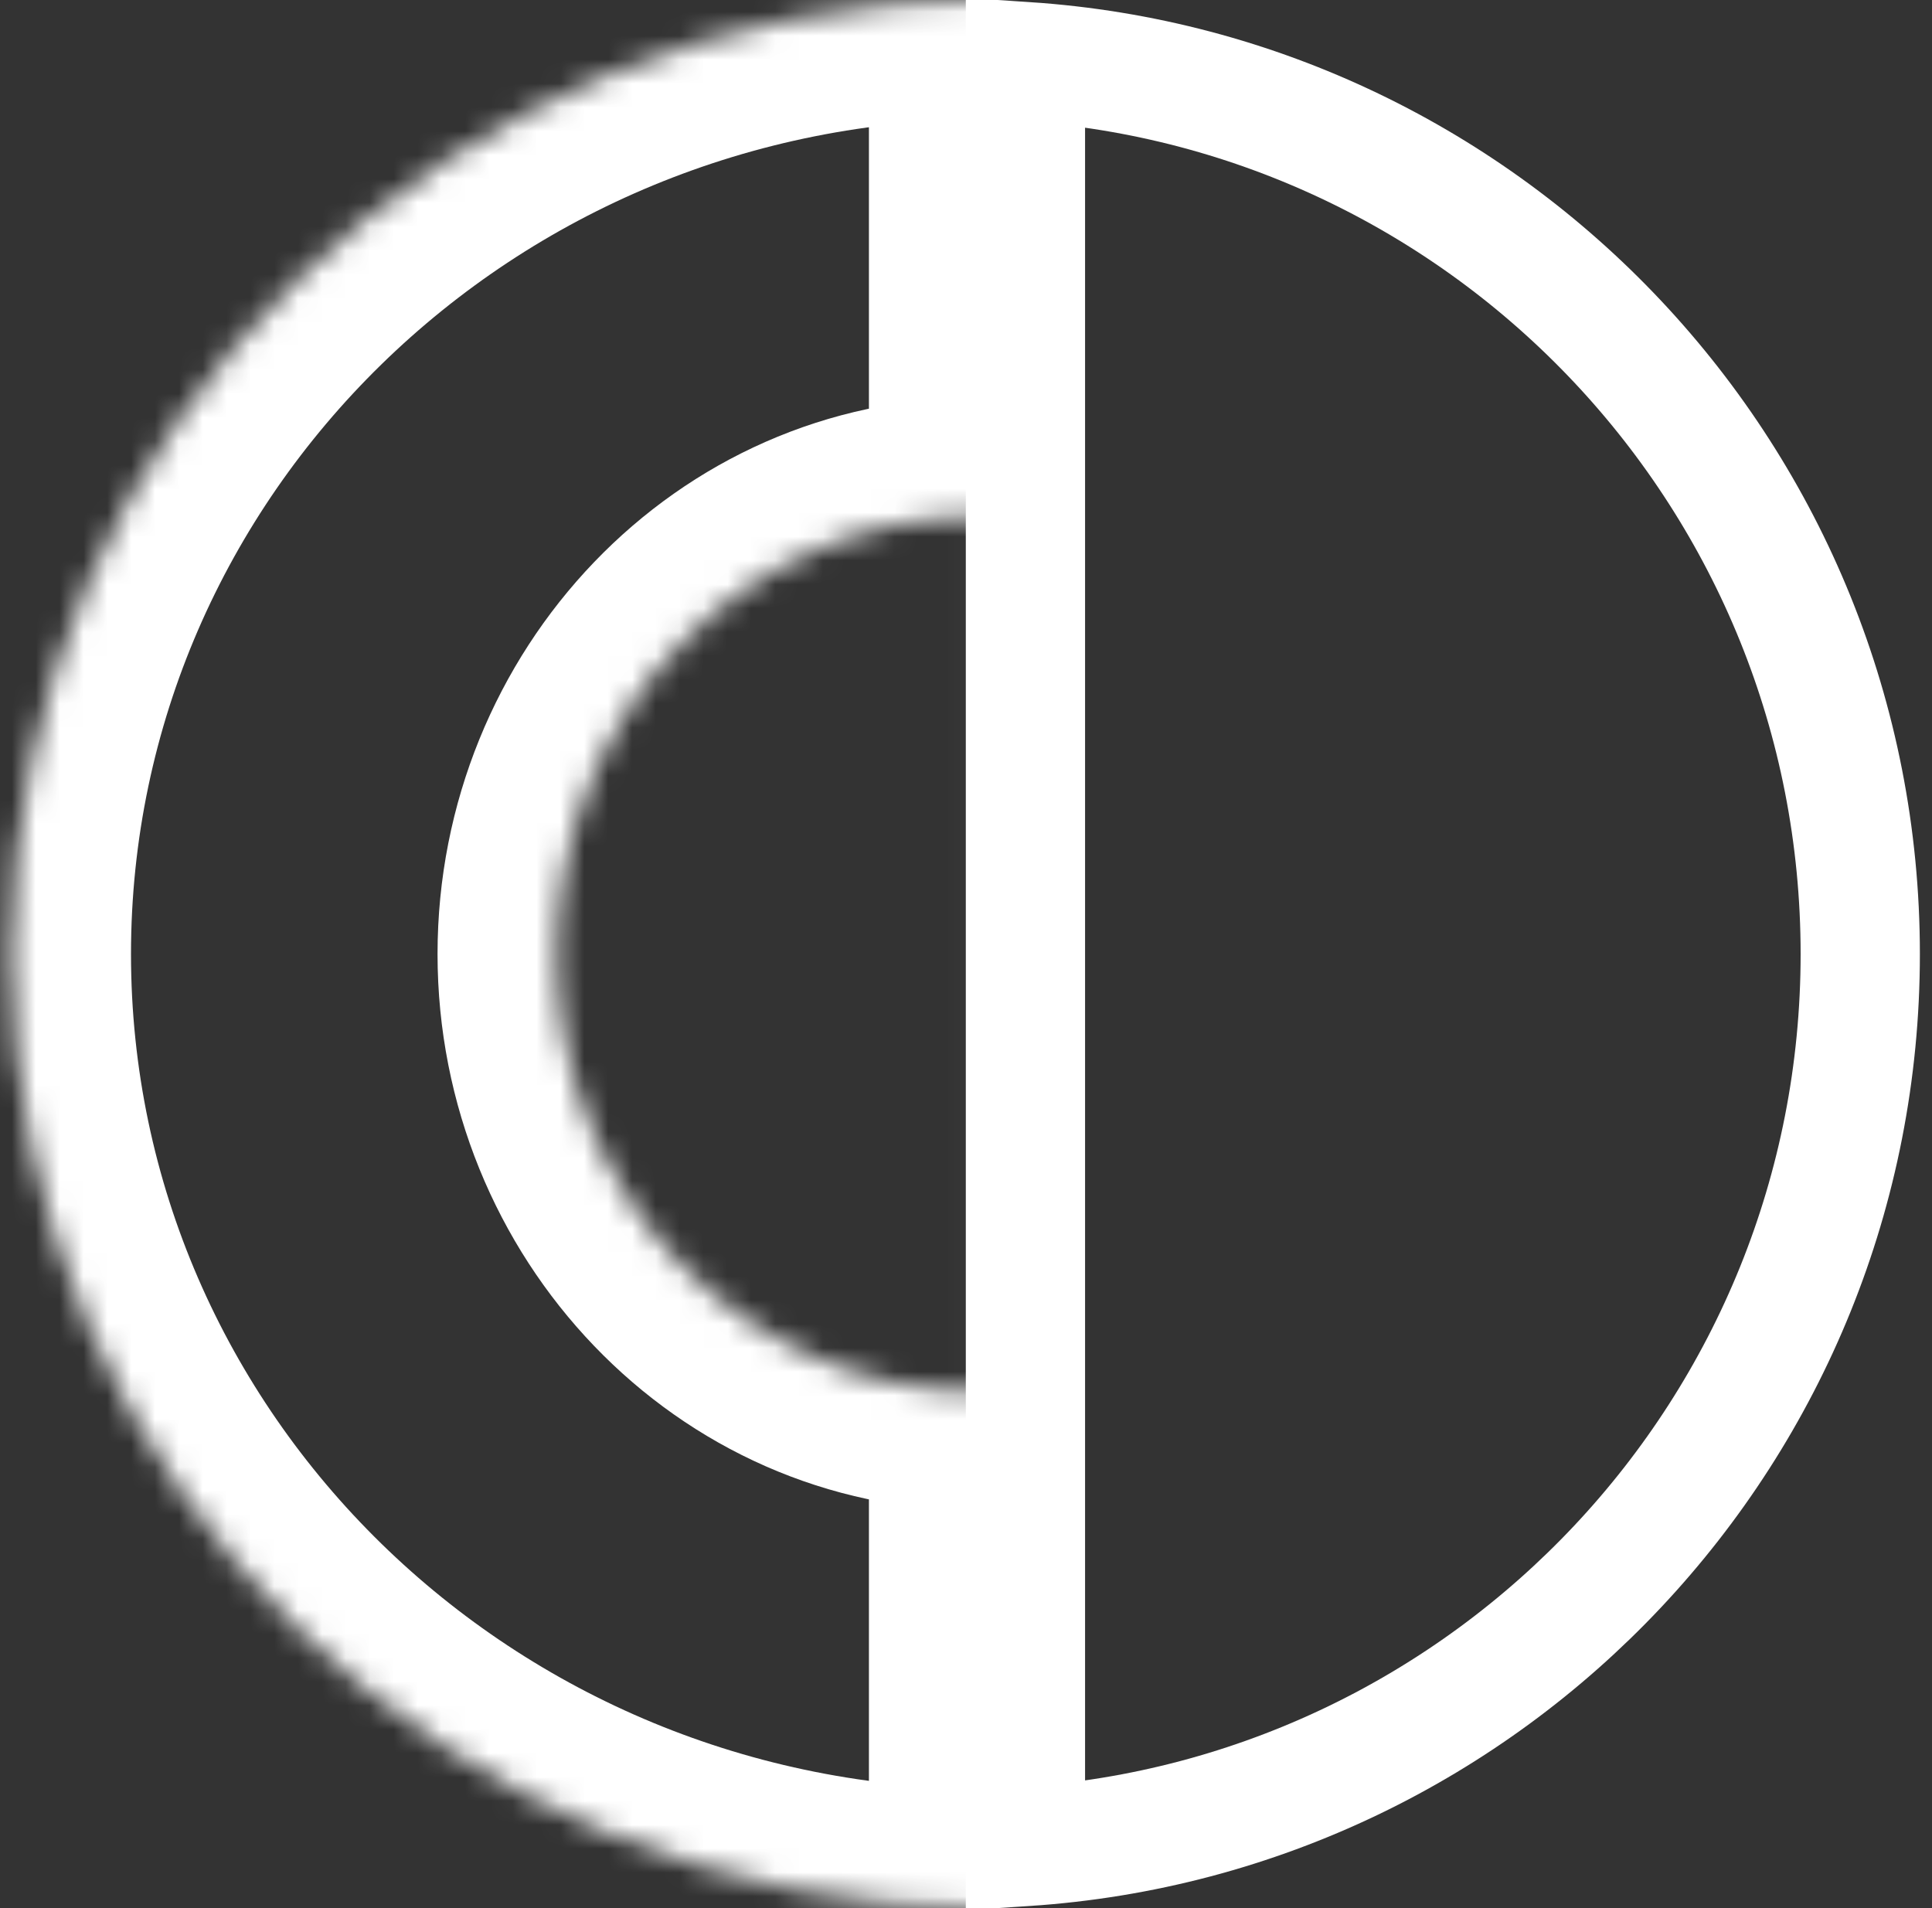<svg width="81" height="80" viewBox="0 0 81 80" fill="none" xmlns="http://www.w3.org/2000/svg">
<rect x="0" y="0" width="81" height="80" fill="#333333" stroke="none"/>
<path d="M77.992 40C77.992 59.871 62.537 76.132 42.992 77.418V2.582C62.537 3.868 77.992 20.129 77.992 40Z" stroke="white" stroke-width="5"/>
<mask id="path-2-inside-1_944_10164" fill="white">
<path fill-rule="evenodd" clip-rule="evenodd" d="M41.43 80C18.821 80 0.492 62.091 0.492 40C0.492 17.909 18.821 0 41.43 0V80ZM40.986 58.333C31.242 58.333 23.344 50.125 23.344 39.999C23.344 29.874 31.242 21.666 40.986 21.666V58.333Z"/>
</mask>
<path d="M41.43 80V85H46.43V80H41.43ZM41.43 0H46.43V-5H41.43V0ZM40.986 58.333V63.333H45.986V58.333H40.986ZM40.986 21.666H45.986V16.666H40.986V21.666ZM-4.508 40C-4.508 64.961 16.169 85 41.43 85V75C21.472 75 5.492 59.221 5.492 40H-4.508ZM41.43 -5C16.169 -5 -4.508 15.039 -4.508 40H5.492C5.492 20.779 21.472 5 41.43 5V-5ZM46.43 80V0H36.43V80H46.43ZM18.344 39.999C18.344 52.703 28.302 63.333 40.986 63.333V53.333C34.183 53.333 28.344 47.546 28.344 39.999H18.344ZM40.986 16.666C28.302 16.666 18.344 27.296 18.344 39.999H28.344C28.344 32.453 34.183 26.666 40.986 26.666V16.666ZM45.986 58.333V21.666H35.986V58.333H45.986Z" fill="white" mask="url(#path-2-inside-1_944_10164)"/>
</svg>
